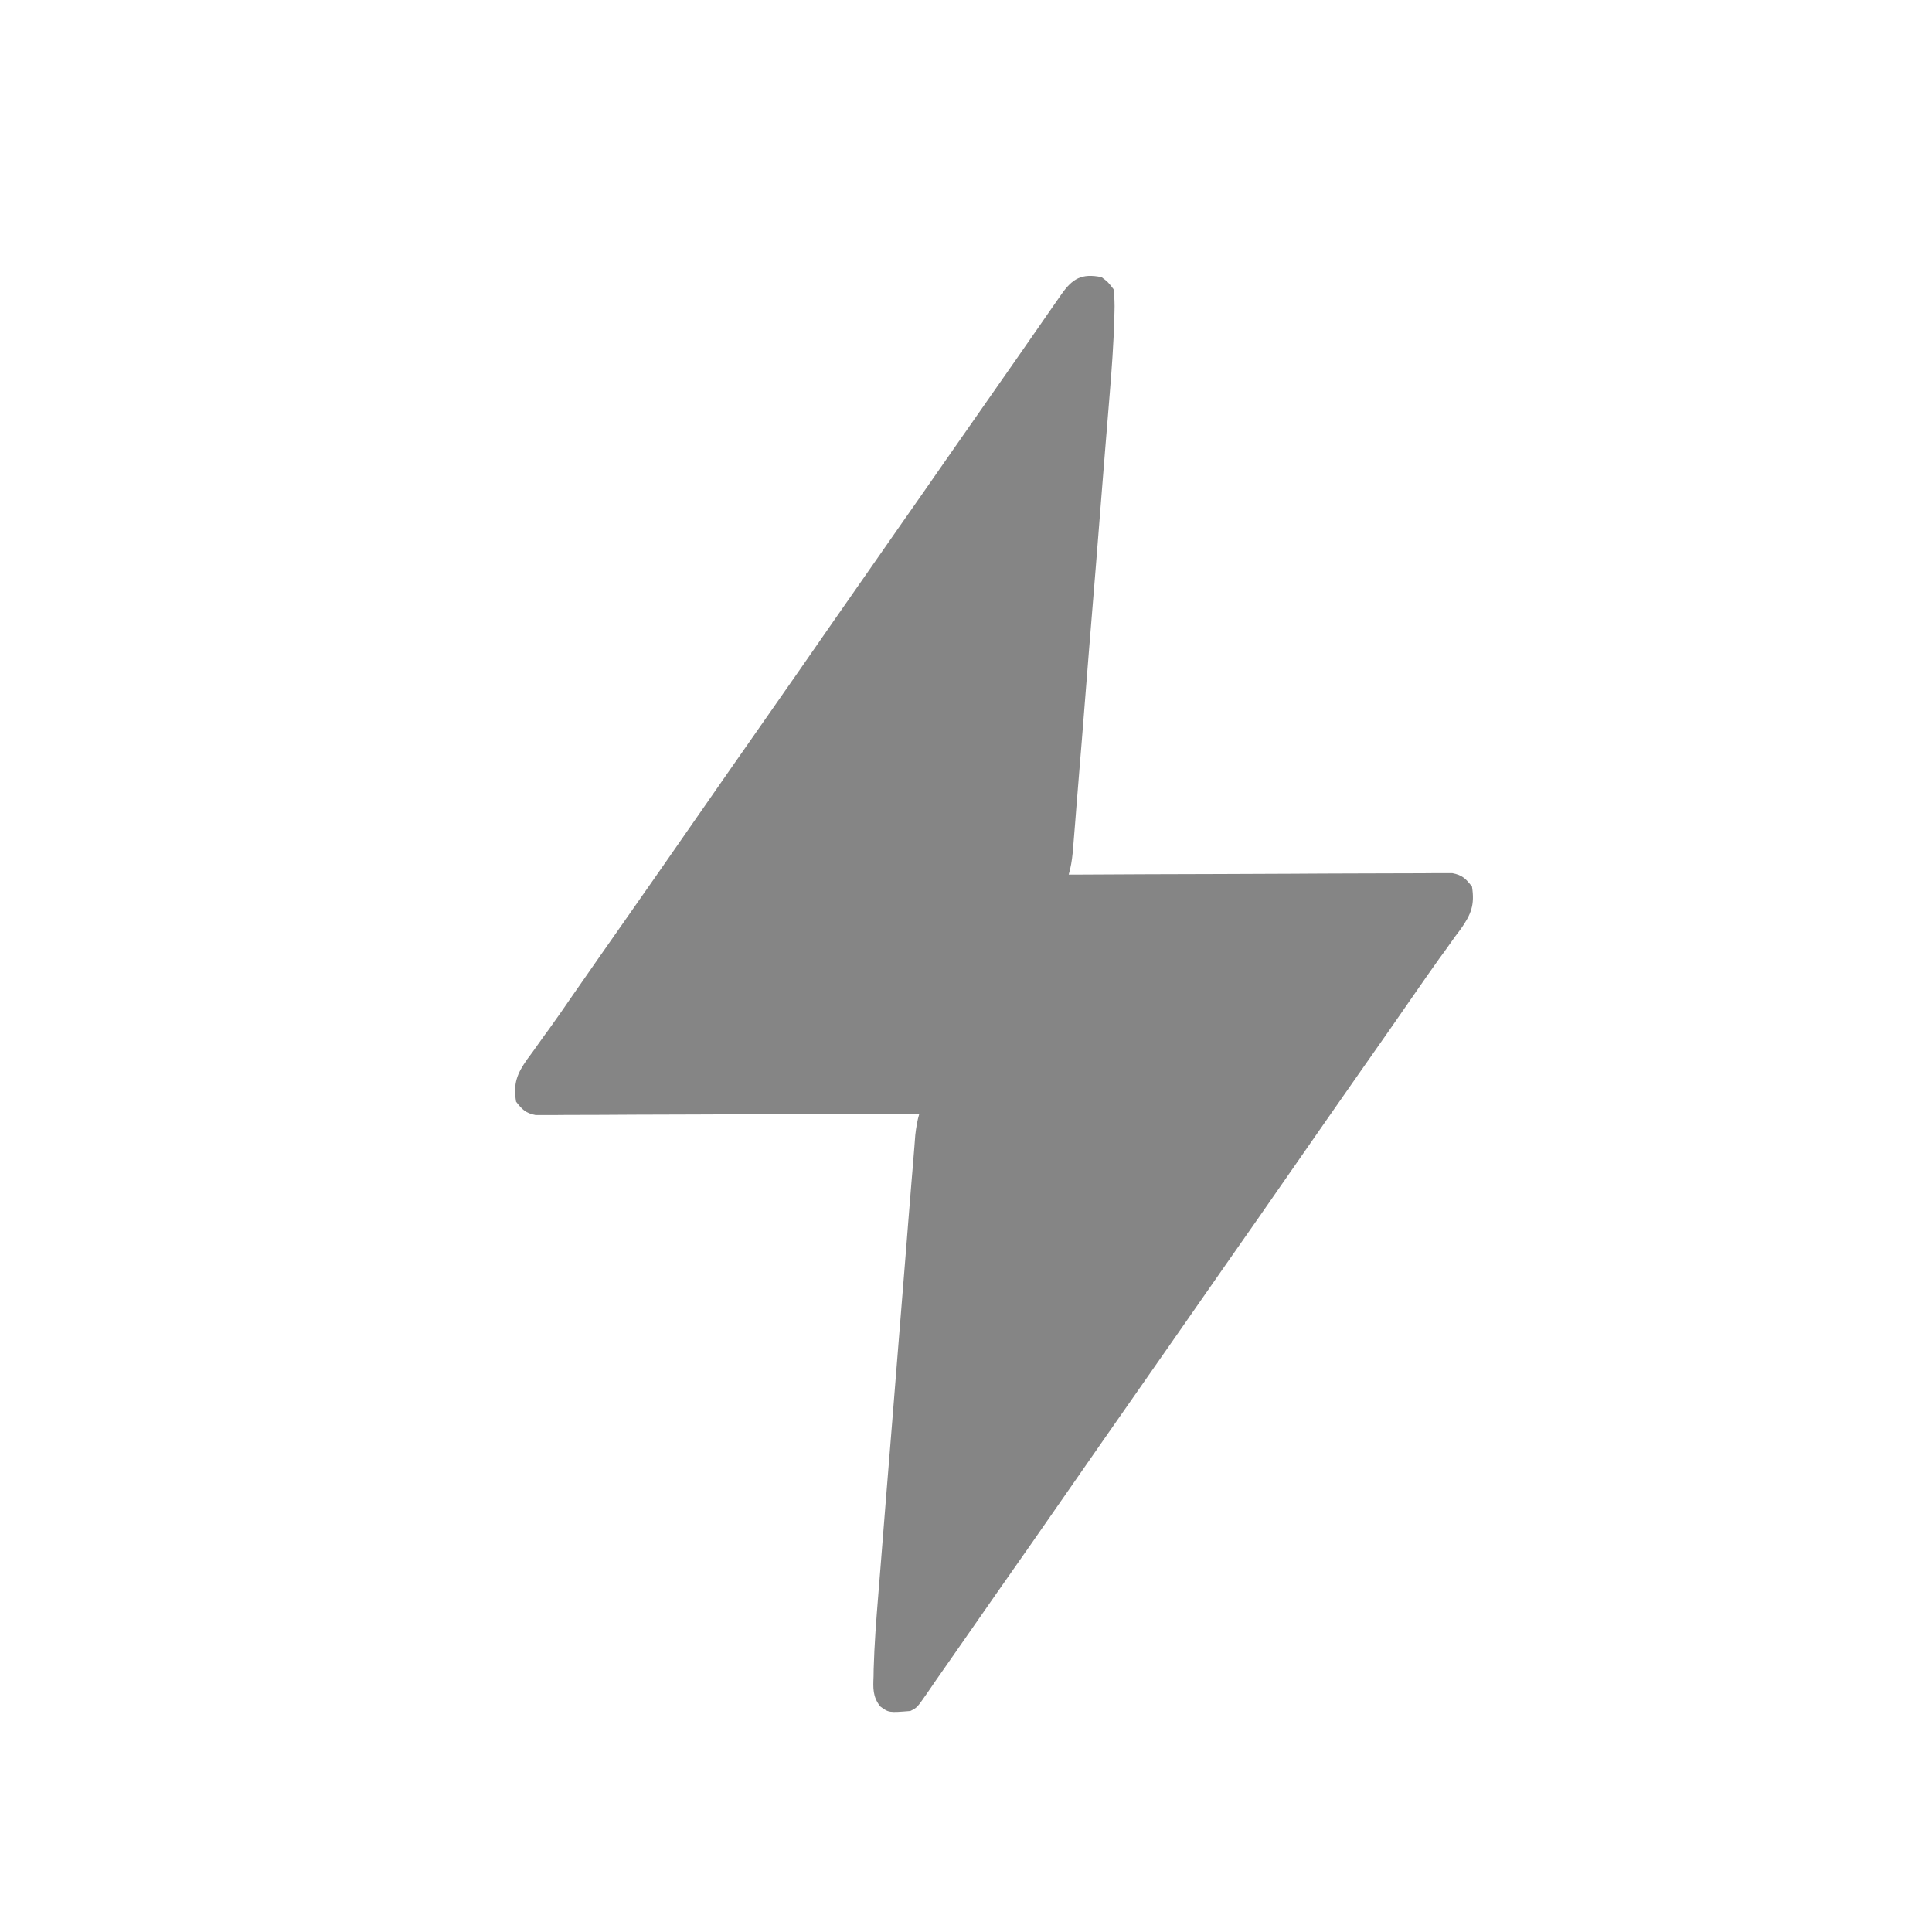<svg width="20" height="20" viewBox="0 0 20 20" fill="none" xmlns="http://www.w3.org/2000/svg">
<g clip-path="url(#clip0_7312_5270)">
<path d="M11.403 2.869C11.468 2.917 11.468 2.917 11.527 2.993C11.537 3.077 11.54 3.146 11.537 3.229C11.536 3.252 11.536 3.275 11.535 3.299C11.528 3.558 11.509 3.816 11.488 4.073C11.483 4.126 11.479 4.18 11.475 4.233C11.463 4.375 11.452 4.518 11.44 4.661C11.428 4.811 11.416 4.96 11.404 5.11C11.384 5.361 11.364 5.613 11.344 5.864C11.32 6.154 11.297 6.444 11.273 6.734C11.249 7.044 11.224 7.354 11.199 7.664C11.191 7.753 11.184 7.842 11.177 7.931C11.166 8.071 11.155 8.21 11.143 8.35C11.139 8.401 11.135 8.453 11.131 8.504C11.125 8.574 11.12 8.644 11.114 8.713C11.111 8.753 11.108 8.792 11.104 8.832C11.096 8.91 11.085 8.979 11.063 9.054C11.084 9.054 11.104 9.054 11.126 9.054C11.631 9.051 12.136 9.049 12.641 9.048C12.885 9.047 13.13 9.046 13.374 9.045C13.587 9.043 13.799 9.043 14.012 9.042C14.125 9.042 14.238 9.042 14.351 9.041C14.476 9.04 14.602 9.04 14.728 9.04C14.784 9.039 14.784 9.039 14.841 9.039C14.876 9.039 14.91 9.039 14.945 9.039C14.975 9.039 15.005 9.039 15.035 9.039C15.138 9.059 15.174 9.096 15.238 9.178C15.268 9.367 15.229 9.466 15.12 9.62C15.102 9.643 15.085 9.666 15.067 9.69C15.03 9.742 14.993 9.794 14.956 9.846C14.936 9.873 14.917 9.9 14.896 9.928C14.813 10.043 14.733 10.16 14.652 10.276C14.46 10.555 14.265 10.832 14.071 11.109C13.851 11.423 13.632 11.738 13.413 12.053C13.159 12.419 12.905 12.785 12.649 13.149C12.511 13.346 12.375 13.542 12.238 13.739C12.084 13.961 11.929 14.182 11.774 14.404C11.536 14.743 11.3 15.084 11.063 15.424C10.809 15.79 10.555 16.155 10.299 16.519C10.135 16.754 9.971 16.989 9.808 17.224C9.769 17.28 9.731 17.335 9.692 17.39C9.659 17.438 9.627 17.485 9.594 17.533C9.493 17.678 9.493 17.678 9.424 17.712C9.201 17.73 9.201 17.73 9.111 17.664C9.033 17.562 9.038 17.476 9.043 17.353C9.043 17.33 9.044 17.306 9.044 17.282C9.051 17.024 9.071 16.766 9.092 16.509C9.096 16.455 9.101 16.402 9.105 16.349C9.116 16.206 9.128 16.064 9.139 15.921C9.151 15.771 9.163 15.621 9.175 15.471C9.196 15.22 9.216 14.969 9.236 14.718C9.26 14.428 9.283 14.138 9.306 13.847C9.331 13.537 9.356 13.228 9.381 12.918C9.388 12.829 9.395 12.74 9.402 12.651C9.414 12.511 9.425 12.371 9.436 12.232C9.44 12.18 9.445 12.129 9.449 12.078C9.454 12.008 9.46 11.938 9.466 11.868C9.469 11.829 9.472 11.79 9.475 11.75C9.484 11.672 9.495 11.602 9.517 11.528C9.496 11.528 9.475 11.528 9.454 11.528C8.949 11.531 8.444 11.533 7.939 11.534C7.694 11.535 7.45 11.536 7.206 11.537C6.993 11.538 6.78 11.539 6.567 11.539C6.455 11.54 6.342 11.54 6.229 11.541C6.103 11.542 5.978 11.542 5.852 11.542C5.814 11.542 5.777 11.543 5.738 11.543C5.704 11.543 5.67 11.543 5.635 11.543C5.59 11.543 5.59 11.543 5.544 11.543C5.442 11.523 5.405 11.486 5.342 11.404C5.312 11.215 5.351 11.116 5.46 10.962C5.477 10.939 5.494 10.916 5.512 10.892C5.549 10.84 5.586 10.788 5.623 10.736C5.643 10.709 5.663 10.682 5.683 10.654C5.766 10.539 5.847 10.422 5.927 10.305C6.12 10.027 6.314 9.75 6.508 9.473C6.729 9.159 6.948 8.843 7.167 8.528C7.421 8.163 7.675 7.797 7.931 7.432C8.151 7.118 8.37 6.803 8.589 6.487C8.843 6.122 9.098 5.756 9.353 5.391C9.491 5.195 9.627 4.999 9.764 4.802C9.936 4.555 10.108 4.309 10.28 4.063C10.445 3.828 10.608 3.593 10.772 3.357C10.81 3.302 10.849 3.247 10.887 3.191C10.92 3.144 10.953 3.097 10.986 3.049C11.101 2.884 11.197 2.827 11.403 2.869Z" fill="#858585"/>
</g>
<defs>
<clipPath id="clip0_7312_5270">
<rect width="15.832" height="15.832" fill="white" transform="translate(2.375 2.375)"/>
</clipPath>
</defs>
</svg>
